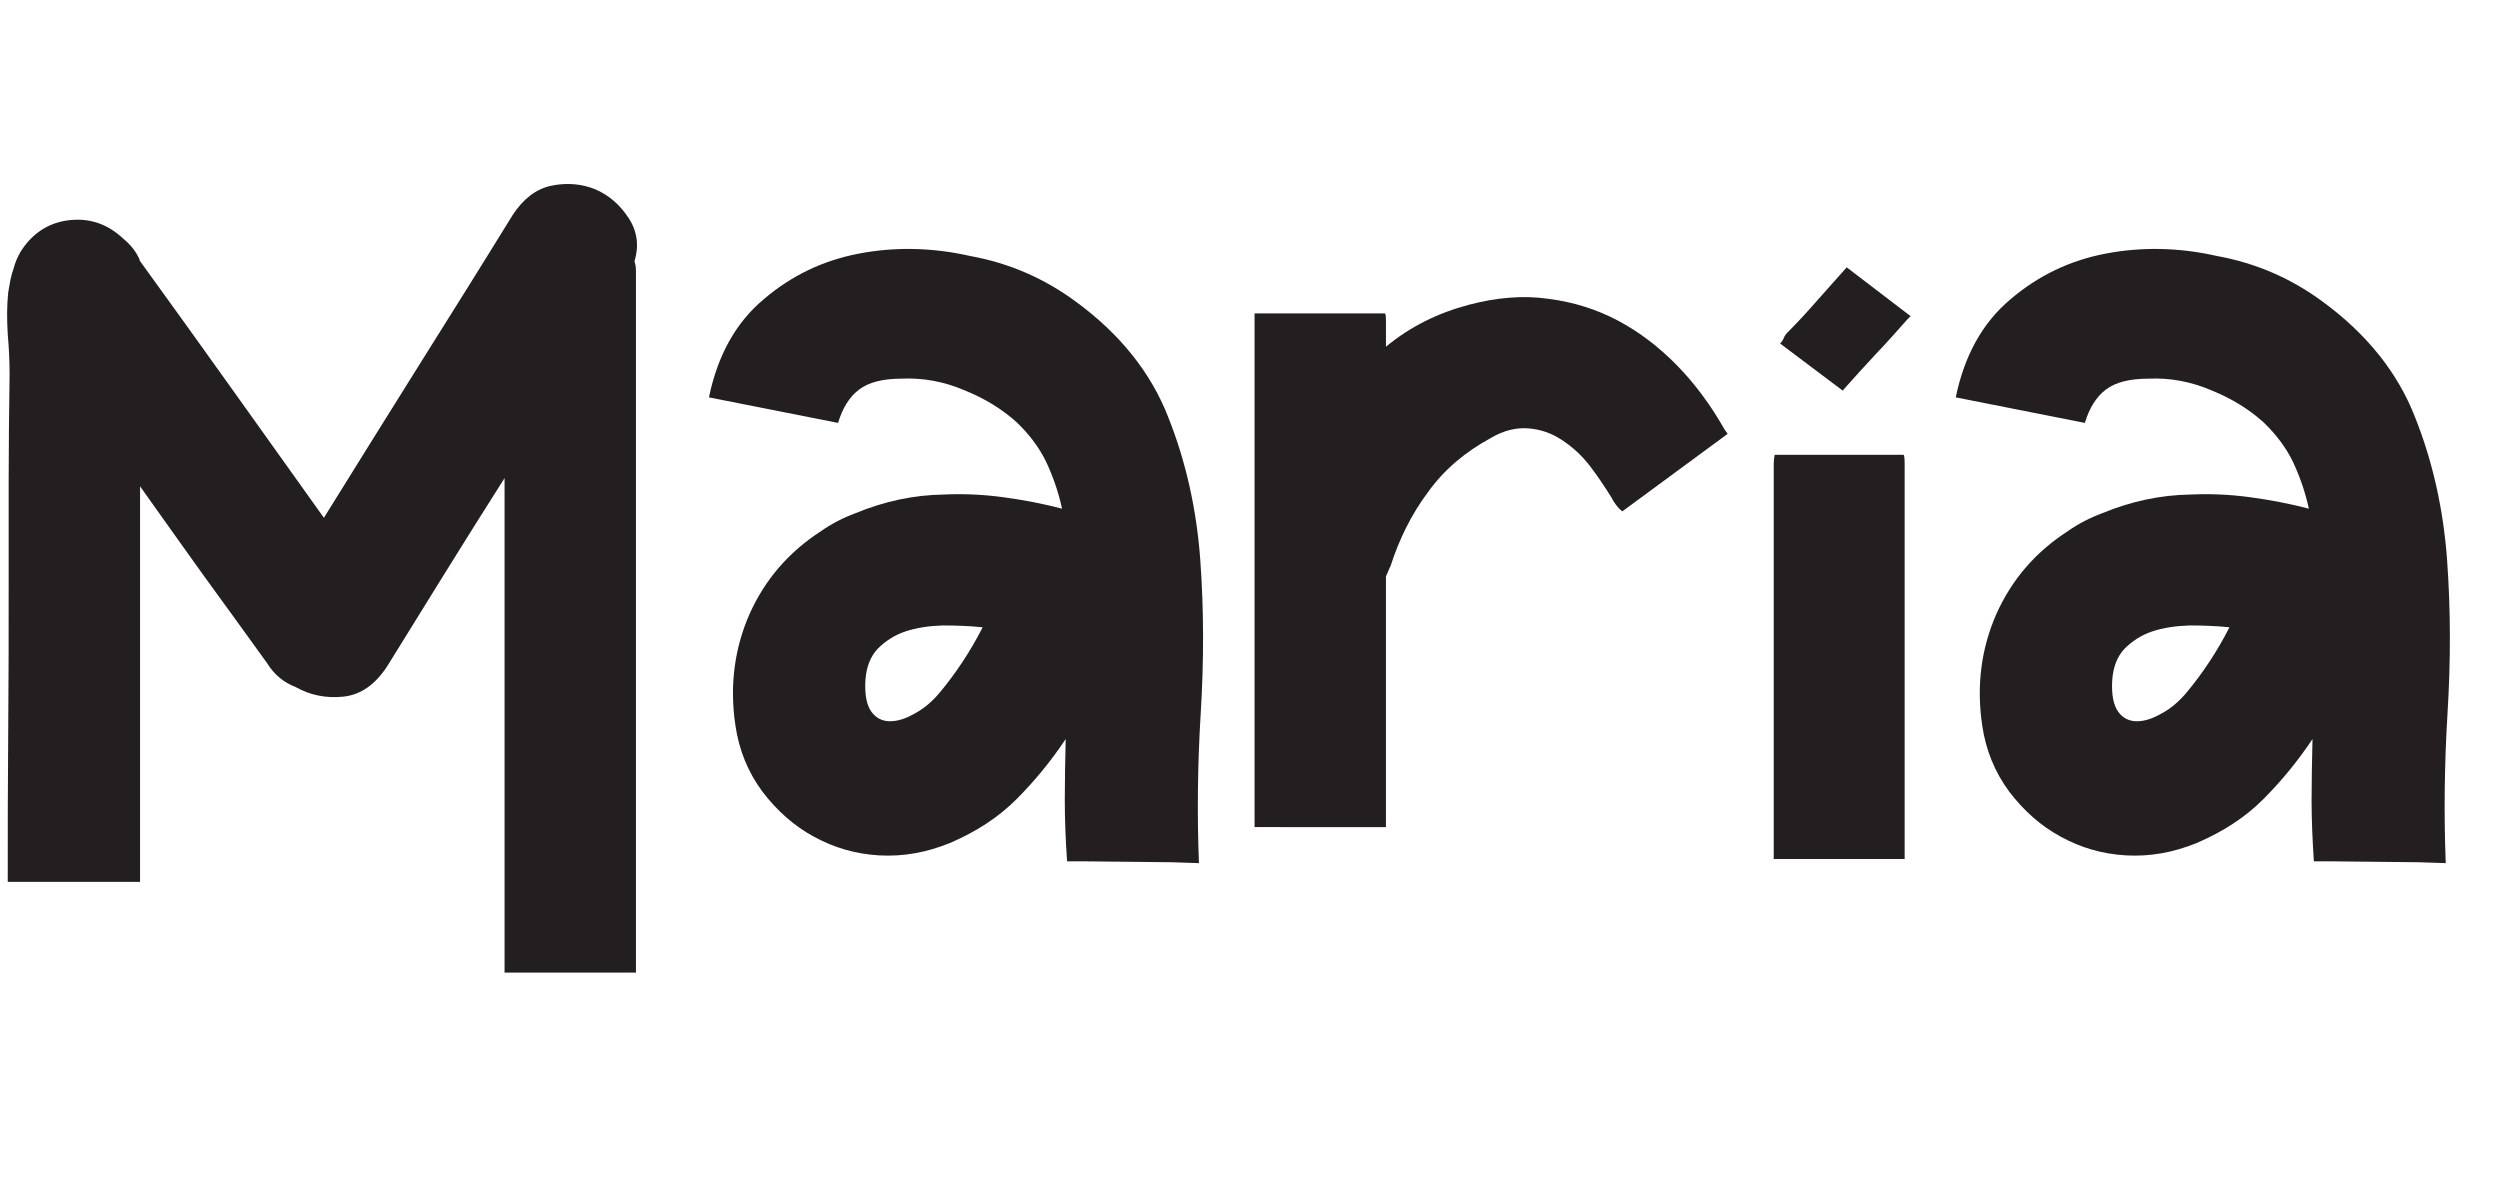<?xml version="1.0" encoding="UTF-8"?> <!-- Generator: Adobe Illustrator 21.1.0, SVG Export Plug-In . SVG Version: 6.00 Build 0) --> <svg xmlns="http://www.w3.org/2000/svg" xmlns:xlink="http://www.w3.org/1999/xlink" version="1.1" id="Layer_1" x="0px" y="0px" viewBox="0 0 548 259.3" style="enable-background:new 0 0 548 259.3;" xml:space="preserve"> <style type="text/css"> .st0{enable-background:new ;} .st1{fill:#231F20;} </style> <title>Asset 2</title> <g id="Layer_2"> <g id="Layer_1-2"> <g class="st0"> <path class="st1" d="M139.4,59.5v153.7h-28.8V104.8c-4.4,6.9-8.7,13.8-13,20.7c-4.3,6.9-8.5,13.7-12.7,20.5 c-2.6,4-5.8,6.3-9.6,6.7c-3.8,0.4-7.3-0.3-10.5-2.1c-2.6-1-4.7-2.7-6.3-5.3c-4.7-6.5-9.3-12.9-13.9-19.2 c-4.6-6.4-9.2-12.9-13.9-19.5v25.7v61h-29c0-11,0-21.9,0.1-32.7c0.1-10.8,0.1-21.7,0.1-32.7c0-7.7,0-15.3,0-22.8 c0-7.4,0.1-15,0.2-22.8c0-2.7-0.1-5.7-0.4-9c-0.2-3.2-0.2-6.3,0.1-9.2c0.2-1,0.3-1.9,0.5-2.8c0.2-0.9,0.4-1.7,0.7-2.5 c0.5-1.9,1.4-3.7,2.7-5.3c2.6-3.2,6-5,10.2-5.3c4.2-0.3,7.9,1.1,11.1,4.1c1.6,1.3,2.8,2.8,3.6,4.6v0.2 c6.8,9.4,13.5,18.7,20.2,28.1c6.7,9.4,13.4,18.8,20.2,28.3c6.9-11.1,13.8-22.2,20.7-33.2c6.9-11,13.8-22,20.7-33.2 c2.3-3.5,5.1-5.7,8.5-6.4c3.4-0.7,6.6-0.4,9.6,0.8c3,1.3,5.4,3.4,7.3,6.3c1.9,2.9,2.3,6.1,1.3,9.4v0.2 C139.3,57.9,139.4,58.6,139.4,59.5z"></path> <path class="st1" d="M235.8,66.1c9.7,7.1,16.5,15.6,20.3,25.4c3.9,9.8,6.2,20.3,7,31.2c0.8,11,0.8,22.2,0.1,33.6 c-0.7,11.5-0.8,22.4-0.4,32.7v0.2l-6.1-0.2l-19.4-0.2h-3.4c-0.3-4.5-0.5-9-0.5-13.4c0-4.4,0.1-8.9,0.2-13.4 c-3.2,4.8-6.8,9.2-10.8,13.2c-4,4-8.8,7.1-14.6,9.6c-5.2,2.1-10.3,3-15.5,2.7c-5.2-0.3-9.9-1.7-14.3-4.1 c-4.4-2.4-8.1-5.7-11.3-9.9c-3.1-4.2-5.1-9-5.9-14.5c-1.3-8.7-0.2-16.9,3.1-24.4c3.4-7.6,8.6-13.6,15.7-18.2 c2.3-1.6,4.8-2.9,7.5-3.9c6.3-2.6,12.7-4,19.4-4.1c4.4-0.2,8.7,0,13.1,0.6c4.4,0.6,8.6,1.4,12.8,2.5c-0.8-3.7-2-7.1-3.5-10.3 c-1.5-3.1-3.7-6-6.4-8.6c-3.2-2.9-7.1-5.3-11.6-7.1c-4.5-1.9-9-2.7-13.6-2.5c-4.2,0-7.3,0.8-9.4,2.4c-2.1,1.6-3.6,4-4.6,7.3 l-28.3-5.6c1.9-9.2,5.9-16.4,12-21.5c6.1-5.2,13-8.5,20.8-10c7.8-1.5,16-1.4,24.4,0.5C221.4,57.7,229,61.1,235.8,66.1z M206,151.8c3.5-4.2,6.7-9,9.4-14.3c-2.9-0.3-5.9-0.4-8.8-0.4c-3,0.1-5.7,0.5-8.1,1.3c-2.4,0.8-4.4,2.1-6.1,3.8 c-1.6,1.7-2.5,4-2.7,6.9c-0.2,3.2,0.3,5.5,1.3,6.9c1,1.4,2.4,2.1,4.1,2.1c1.7,0,3.5-0.6,5.4-1.7 C202.6,155.3,204.4,153.7,206,151.8z"></path> <path class="st1" d="M355.6,112.1c-1-0.8-1.8-1.9-2.4-3.1c-1.5-2.4-3.1-4.8-4.8-7c-1.8-2.3-3.8-4.1-6.1-5.6 c-2.3-1.5-4.7-2.3-7.3-2.5c-2.6-0.2-5.3,0.4-8.2,2.1c-5.7,3.1-10.3,7-13.8,11.9c-3.6,4.8-6.3,10.3-8.2,16.2 c-0.2,0.3-0.3,0.7-0.5,1.1c-0.2,0.4-0.3,0.8-0.5,1.1v55H275V70.4v-1.7h28.6c0.2,0.3,0.2,0.9,0.2,1.7V76 c5.3-4.4,11.4-7.4,18.2-9.2c6.1-1.6,11.9-2.1,17.4-1.3c5.5,0.7,10.6,2.3,15.3,4.8c4.7,2.5,9,5.8,13,9.9c4,4.1,7.4,8.8,10.3,13.9 c0.2,0.3,0.4,0.6,0.7,1L355.6,112.1z"></path> <path class="st1" d="M417.6,188.3h-28.8v-86.2c0-1.1,0.1-1.9,0.2-2.4h28.3c0.2,0.5,0.2,1.3,0.2,2.4V188.3z M390.2,75.3 c0.3-0.3,0.6-0.7,0.8-1.2s0.5-0.9,0.8-1.2c2.3-2.3,4.4-4.6,6.5-7c2.1-2.4,4.3-4.8,6.5-7.3l14,10.7l-0.7,0.7 c-2.3,2.6-4.6,5.2-7,7.7c-2.4,2.6-4.8,5.2-7,7.7c0,0.2-0.1,0.2-0.2,0.2L390.2,75.3z"></path> <path class="st1" d="M509.1,66.1c9.7,7.1,16.5,15.6,20.3,25.4c3.9,9.8,6.2,20.3,7,31.2c0.8,11,0.8,22.2,0.1,33.6 c-0.7,11.5-0.8,22.4-0.4,32.7v0.2l-6.1-0.2l-19.4-0.2h-3.4c-0.3-4.5-0.5-9-0.5-13.4c0-4.4,0.1-8.9,0.2-13.4 c-3.2,4.8-6.8,9.2-10.8,13.2c-4,4-8.8,7.1-14.6,9.6c-5.2,2.1-10.3,3-15.5,2.7c-5.2-0.3-9.9-1.7-14.3-4.1s-8.1-5.7-11.3-9.9 c-3.1-4.2-5.1-9-5.9-14.5c-1.3-8.7-0.2-16.9,3.1-24.4c3.4-7.6,8.6-13.6,15.7-18.2c2.3-1.6,4.8-2.9,7.5-3.9 c6.3-2.6,12.7-4,19.4-4.1c4.4-0.2,8.7,0,13.1,0.6c4.4,0.6,8.6,1.4,12.8,2.5c-0.8-3.7-2-7.1-3.5-10.3c-1.5-3.1-3.7-6-6.4-8.6 c-3.2-2.9-7.1-5.3-11.6-7.1c-4.5-1.9-9-2.7-13.6-2.5c-4.2,0-7.3,0.8-9.4,2.4c-2.1,1.6-3.6,4-4.6,7.3l-28.3-5.6 c1.9-9.2,5.9-16.4,12-21.5c6.1-5.2,13-8.5,20.8-10c7.8-1.5,16-1.4,24.4,0.5C494.7,57.7,502.3,61.1,509.1,66.1z M479.3,151.8 c3.5-4.2,6.7-9,9.4-14.3c-2.9-0.3-5.9-0.4-8.8-0.4c-3,0.1-5.7,0.5-8.1,1.3c-2.4,0.8-4.4,2.1-6.1,3.8c-1.6,1.7-2.5,4-2.7,6.9 c-0.2,3.2,0.3,5.5,1.3,6.9c1,1.4,2.4,2.1,4.1,2.1c1.7,0,3.5-0.6,5.4-1.7C475.9,155.3,477.7,153.7,479.3,151.8z"></path> </g> </g> </g> </svg> 